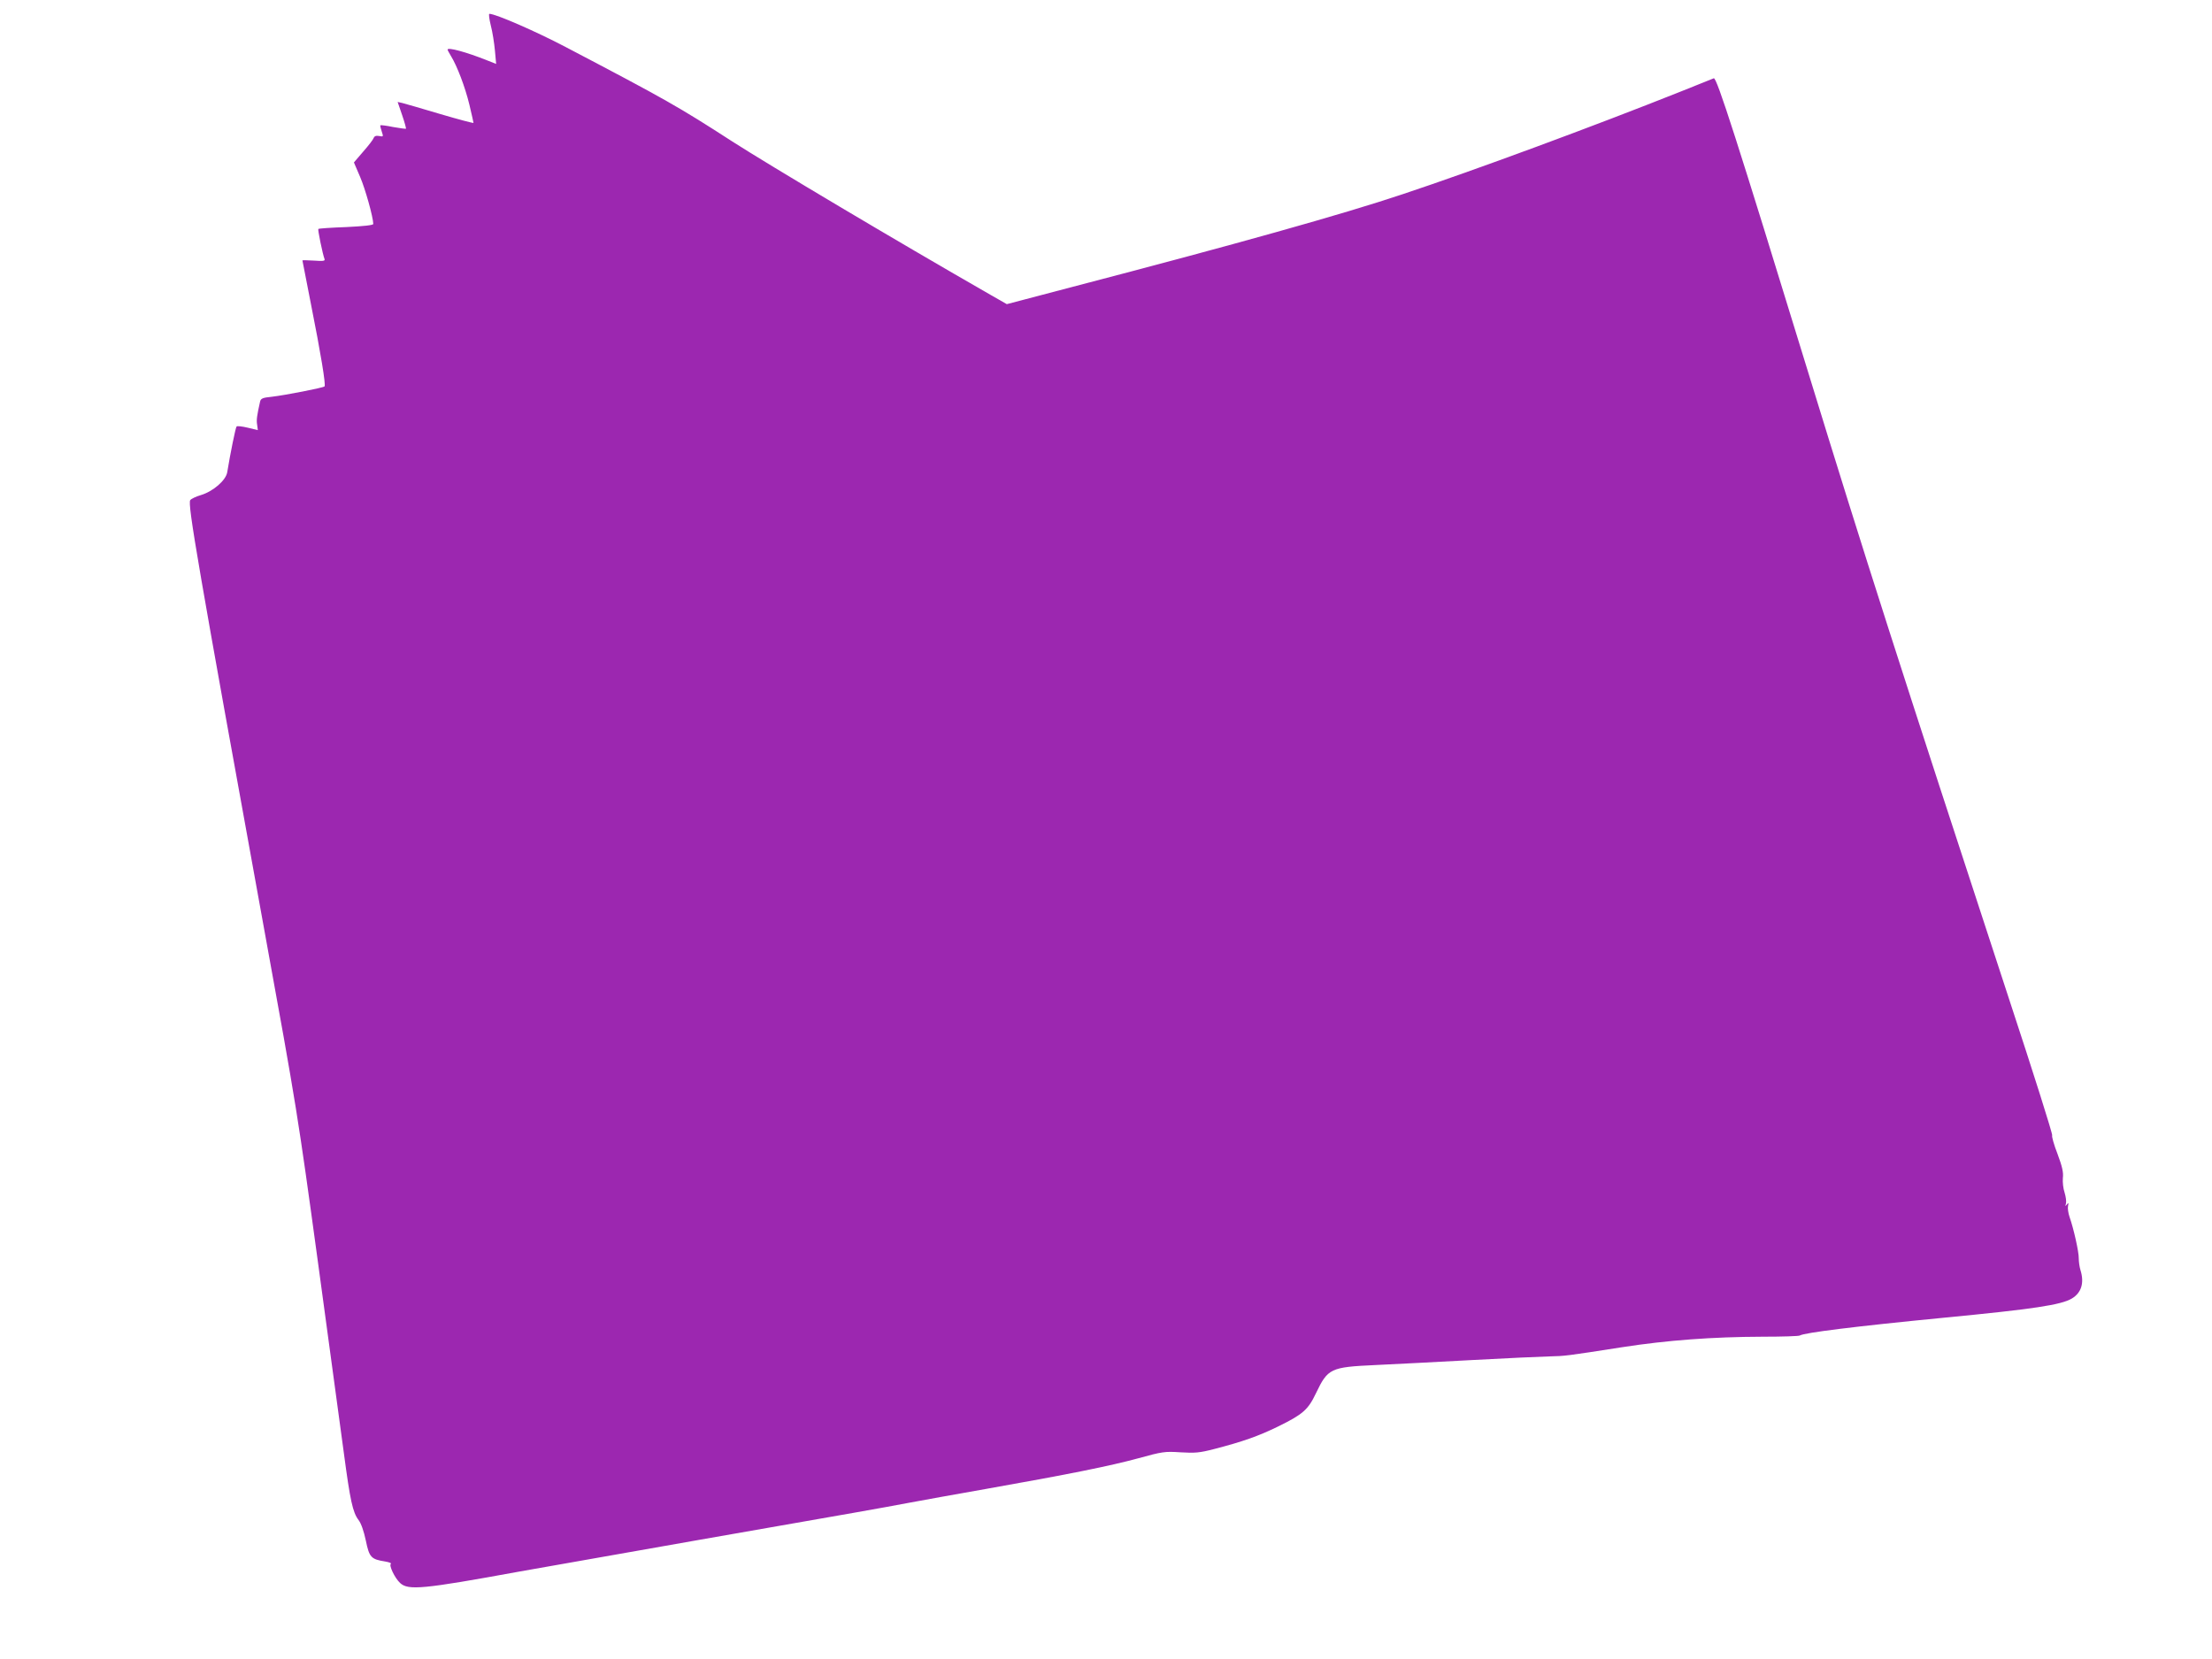 <?xml version="1.0" standalone="no"?>
<!DOCTYPE svg PUBLIC "-//W3C//DTD SVG 20010904//EN"
 "http://www.w3.org/TR/2001/REC-SVG-20010904/DTD/svg10.dtd">
<svg version="1.0" xmlns="http://www.w3.org/2000/svg"
 width="1280pt" height="960pt" viewBox="0 0 1280 960"
 preserveAspectRatio="xMidYMid meet">
<g transform="translate(0,960) scale(0.1,-0.1)"
fill="#9c27b0" stroke="none">
<path d="M2840 9453 c10 -38 20 -103 24 -146 l7 -77 -53 21 c-120 48 -228 77
-228 62 0 -3 9 -20 20 -38 35 -57 81 -177 106 -280 13 -55 24 -103 24 -106 0
-3 -87 20 -192 51 -106 32 -205 60 -220 64 l-27 6 26 -76 c14 -41 24 -77 22
-79 -2 -1 -35 3 -74 10 -38 8 -72 12 -74 10 -2 -2 2 -18 8 -36 10 -30 10 -31
-15 -26 -18 3 -27 0 -32 -12 -3 -9 -30 -44 -60 -78 l-54 -63 36 -84 c30 -70
75 -231 76 -272 0 -7 -54 -13 -157 -18 -86 -3 -159 -8 -161 -11 -4 -4 25 -146
36 -174 4 -11 -7 -13 -61 -9 -37 2 -67 3 -67 1 0 -2 22 -115 49 -251 58 -291
87 -469 79 -478 -8 -8 -228 -51 -306 -60 -52 -5 -63 -10 -67 -28 -18 -80 -22
-106 -17 -134 l4 -31 -58 14 c-33 8 -62 11 -65 7 -6 -6 -37 -160 -54 -264 -7
-47 -82 -112 -153 -133 -27 -8 -55 -21 -61 -29 -17 -20 45 -378 430 -2496 186
-1020 193 -1066 309 -1915 65 -478 133 -976 150 -1105 36 -271 51 -342 85
-386 15 -20 30 -63 42 -119 20 -97 30 -108 113 -121 23 -4 37 -10 32 -13 -13
-8 22 -82 53 -111 47 -44 132 -36 685 65 124 22 221 39 1055 186 932 163 1025
179 1205 213 74 14 275 50 445 80 486 86 718 133 880 177 142 39 155 41 246
35 84 -5 110 -3 195 19 166 43 254 74 369 130 145 71 175 98 220 193 69 144
84 151 344 163 108 5 360 18 561 29 201 11 401 20 446 21 90 2 99 3 419 53
265 41 524 60 815 61 113 0 210 3 215 7 26 16 311 52 835 103 519 50 677 74
739 111 55 33 73 90 50 164 -6 19 -10 50 -10 68 1 37 -30 174 -53 239 -8 23
-12 52 -9 65 4 19 3 20 -7 8 -9 -12 -10 -11 -5 6 3 12 -1 40 -8 63 -8 23 -12
60 -10 84 4 32 -3 65 -31 140 -21 53 -34 102 -31 107 4 6 -108 360 -249 788
-633 1931 -839 2573 -1161 3622 -414 1349 -531 1714 -548 1707 -7 -3 -91 -36
-187 -75 -504 -201 -1196 -457 -1614 -596 -343 -115 -967 -290 -1906 -535
l-384 -101 -91 52 c-558 320 -1277 748 -1497 889 -311 201 -385 243 -963 546
-173 91 -407 193 -443 193 -5 0 -1 -30 8 -67z"/>
</g>
</svg>
